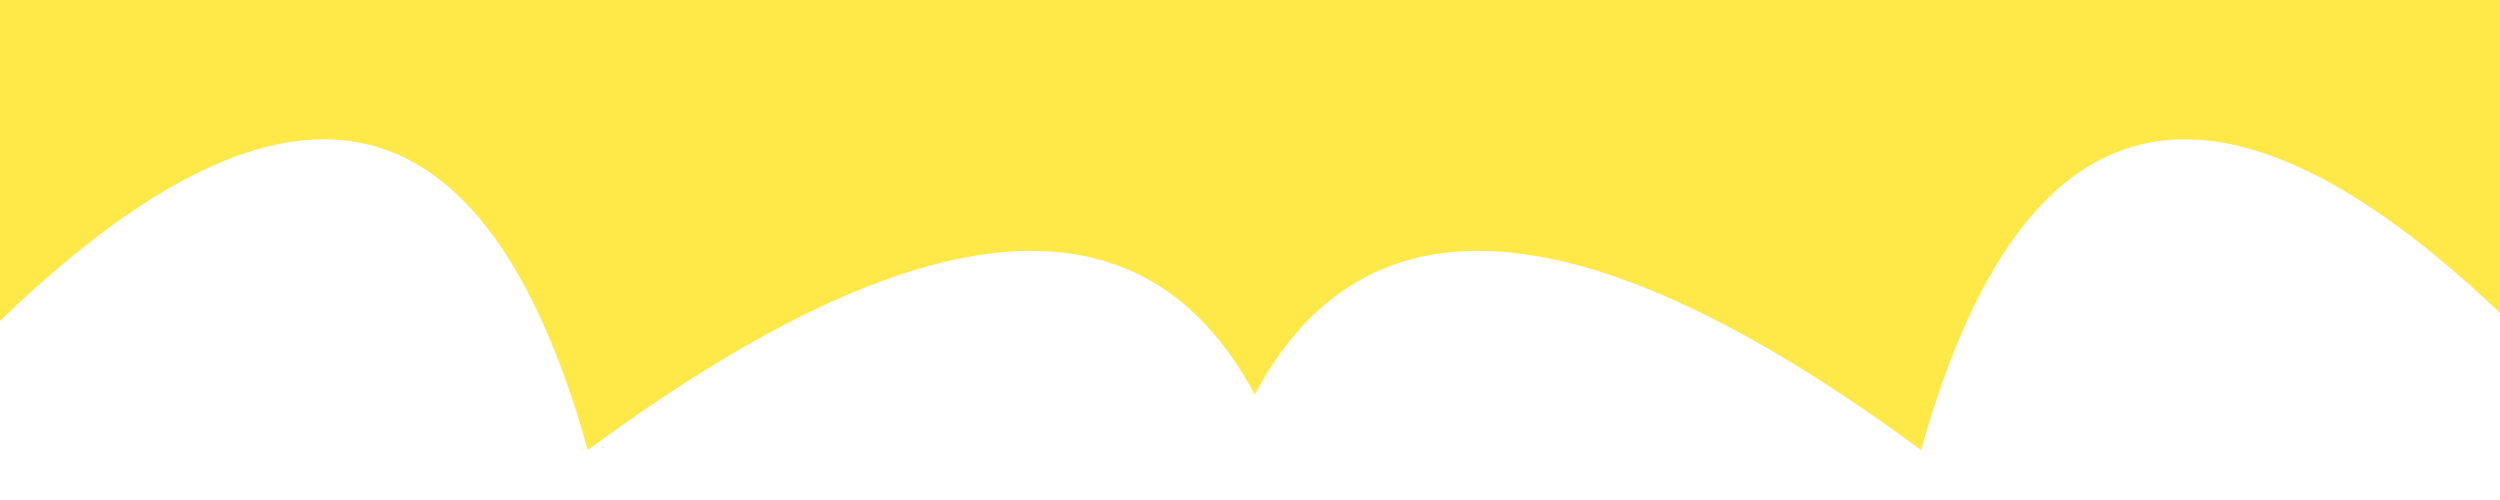 <svg
          width="375"
          height="75"
          viewBox="0 0 375 75"
          fill="none"
          xmlns="http://www.w3.org/2000/svg"
        >
          <path
            fill-rule="evenodd"
            clip-rule="evenodd"
            d="M-211.958 75C-228.632 23.428 -261.979 19.003 -312 61.725V0H188.209H688V61.725C638.021 19.003 604.701 23.428 588.042 75C538.063 26.962 504.743 25.489 488.084 70.581C438.104 5.704 404.785 2.314 388.125 60.41C338.146 5.458 304.827 7.826 288.167 67.513C238.188 30.672 204.869 27.898 188.209 59.193C171.535 27.898 138.188 30.672 88.167 67.513C71.493 7.826 38.146 5.458 -11.875 60.41C-28.548 2.314 -61.895 5.704 -111.916 70.581C-128.59 25.489 -161.937 26.962 -211.958 75Z"
            fill="#FFE948"
          />
        </svg>